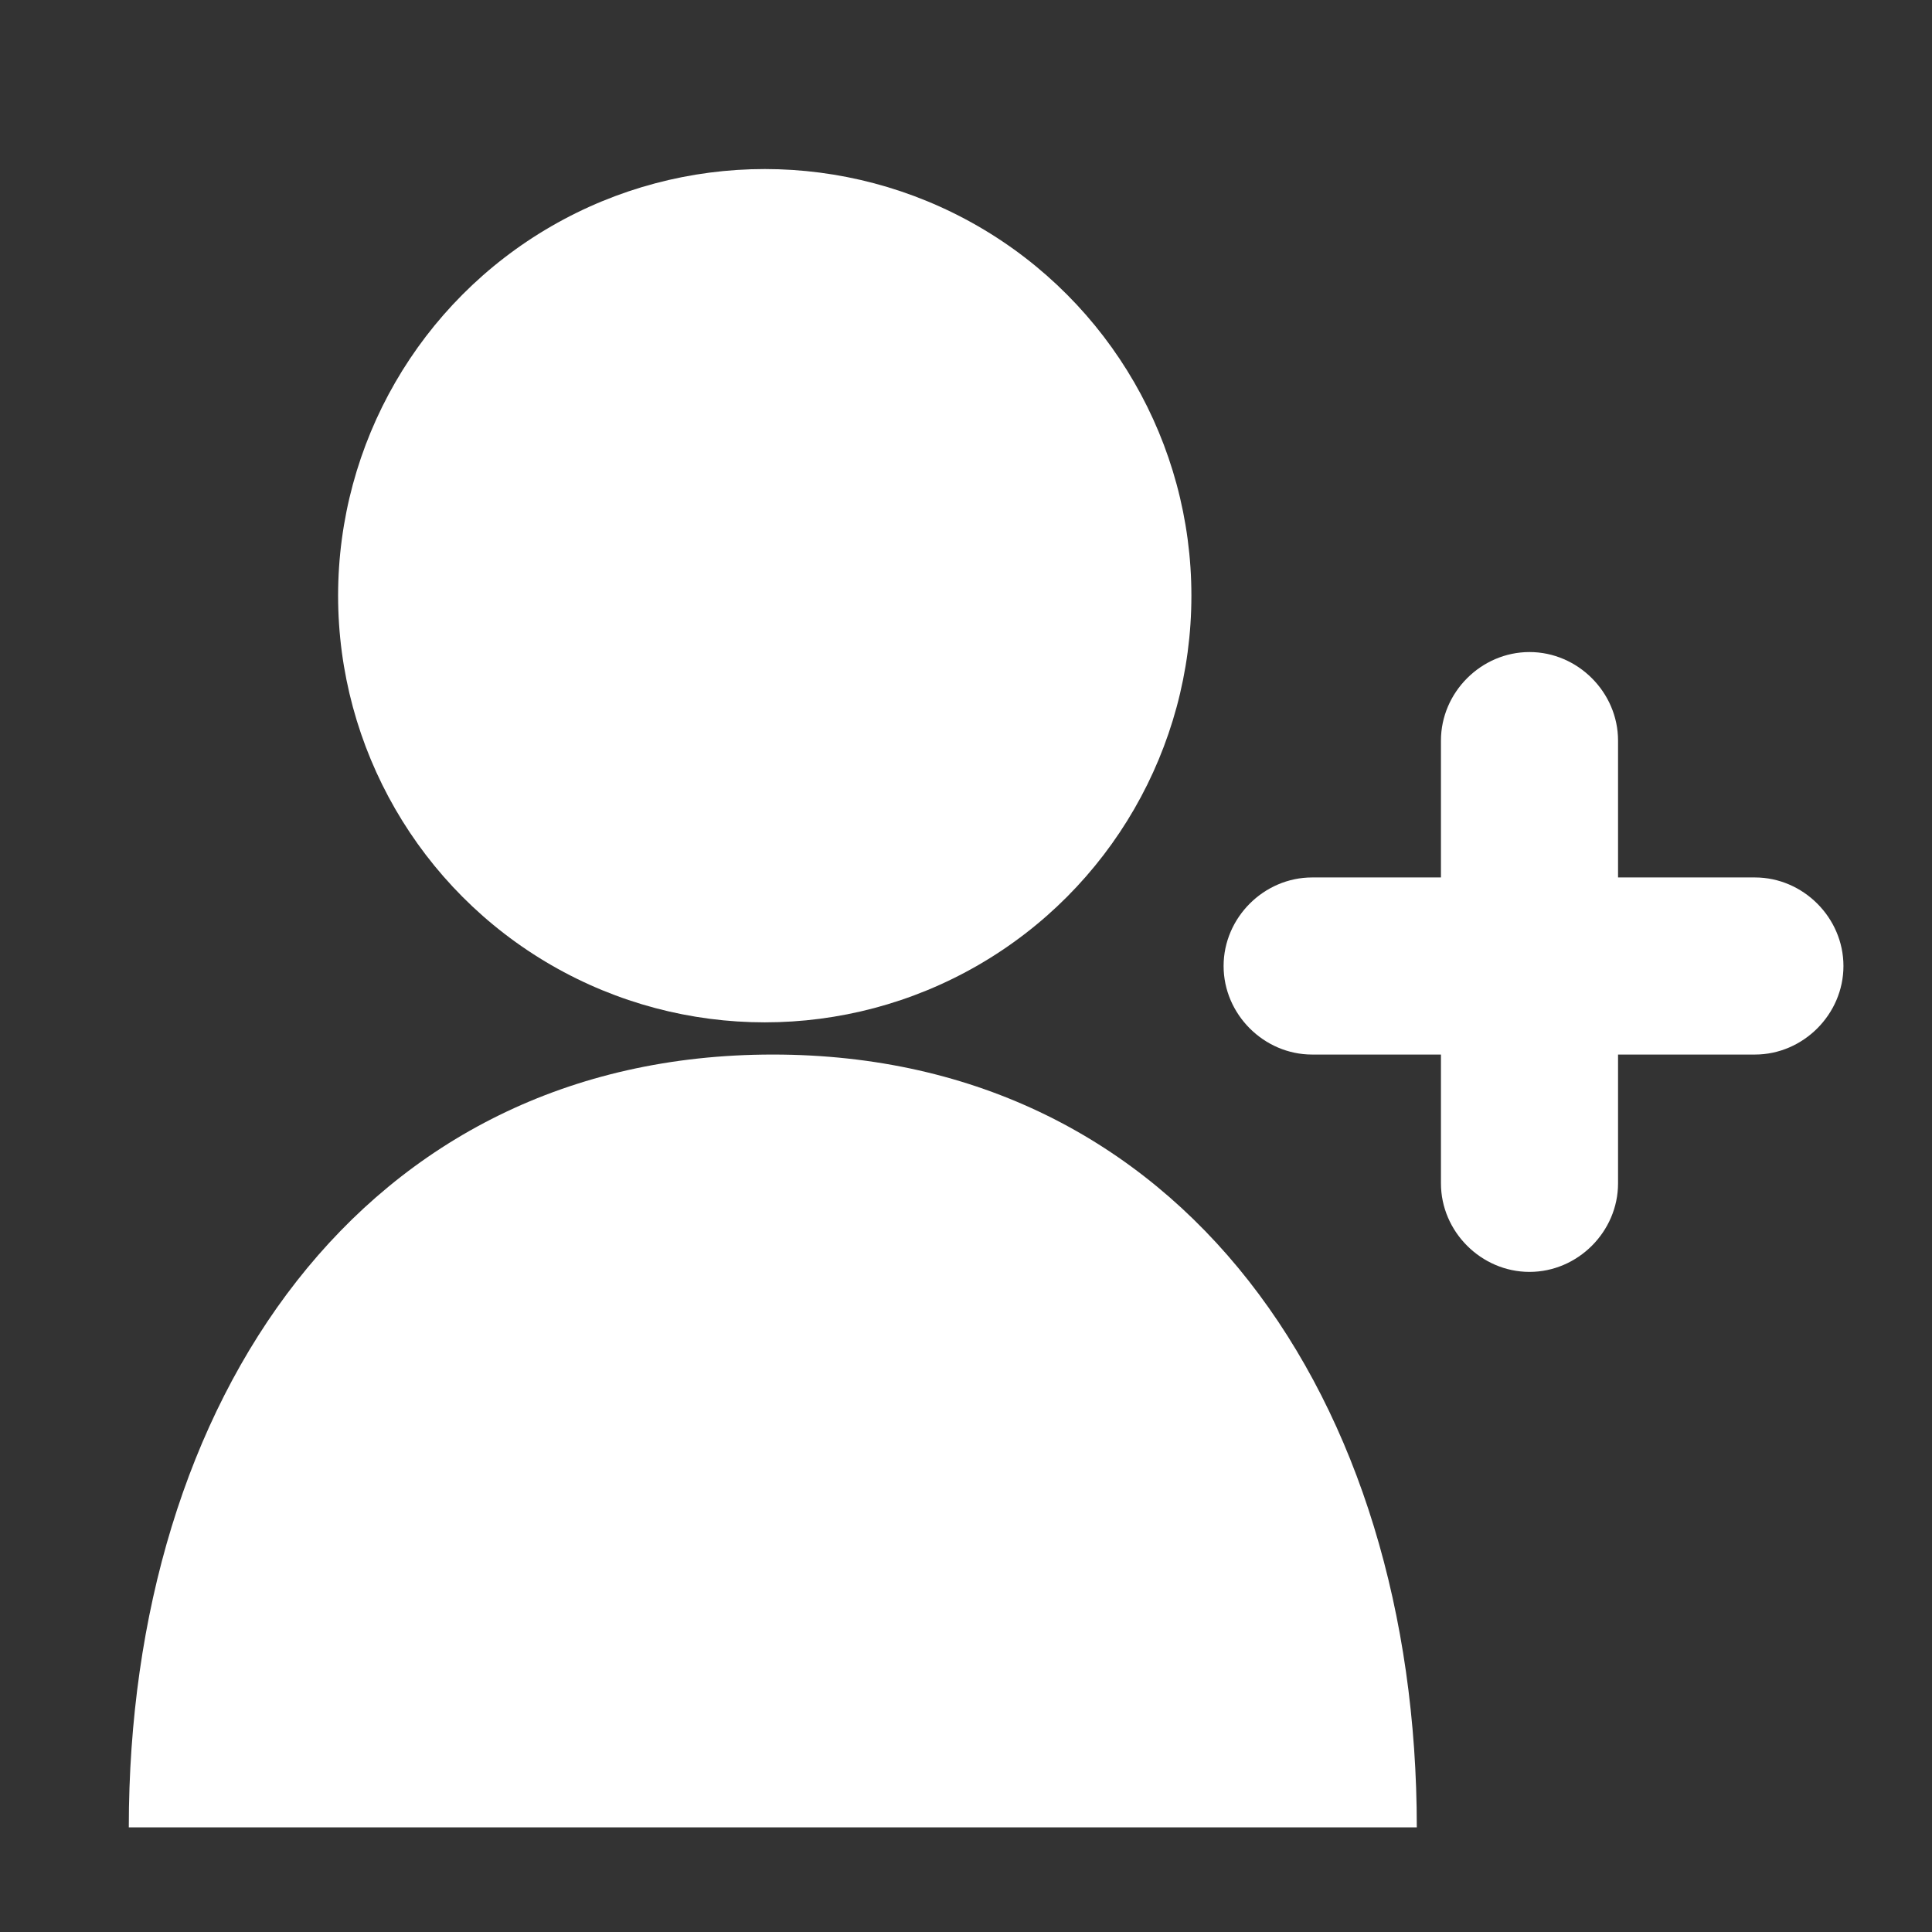 <?xml version="1.0" encoding="UTF-8"?>
<svg id="_レイヤー_1" data-name="レイヤー_1" xmlns="http://www.w3.org/2000/svg" version="1.1" viewBox="0 0 24 24">
  <rect x="0" y="0" width="24" height="24" fill="#333333" stroke="none"/>
  <!-- Generator: Adobe Illustrator 29.7.1, SVG Export Plug-In . SVG Version: 2.1.1 Build 8)  -->
  <defs>
    <style>
      .st0 {
        fill: #fff;
      }
    </style>
  </defs>
  <circle class="st0" cx="9.5" cy="7.4" r="5.3"/>
  <g>
    <path class="st0" d="M21.8,13.1h-5.5c-.6,0-1.1-.5-1.1-1.1h0c0-.6.5-1.1,1.1-1.1h5.5c.6,0,1.1.5,1.1,1.1h0c0,.6-.5,1.1-1.1,1.1Z"/>
    <path class="st0" d="M17.9,14.7v-5.5c0-.6.5-1.1,1.1-1.1h0c.6,0,1.1.5,1.1,1.1v5.5c0,.6-.5,1.1-1.1,1.1h0c-.6,0-1.1-.5-1.1-1.1Z"/>
  </g>
  <path class="st0" d="M1.6,22.7c0-5.3,2.9-9.6,8-9.6s8,4.3,8,9.6H1.6Z"/>
</svg>